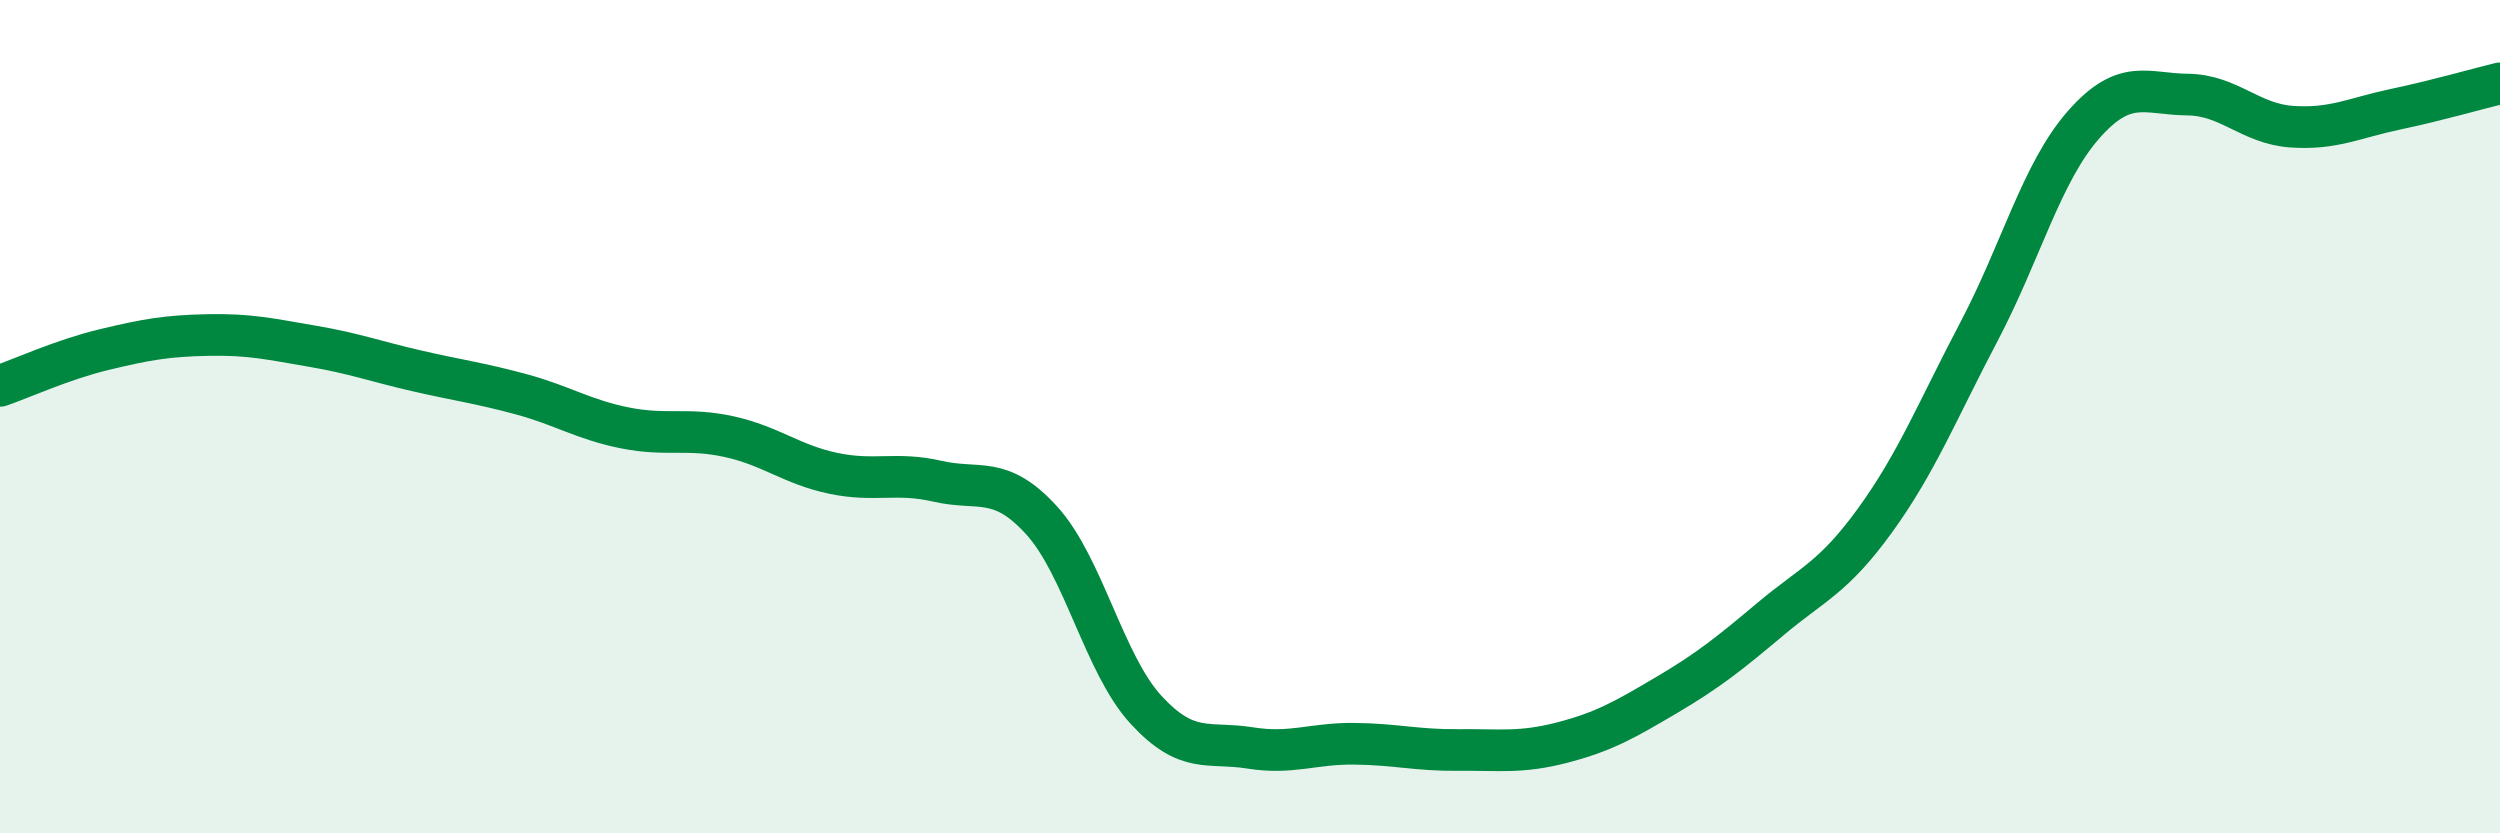 
    <svg width="60" height="20" viewBox="0 0 60 20" xmlns="http://www.w3.org/2000/svg">
      <path
        d="M 0,9.26 C 0.5,9.09 1.5,8.63 2.5,8.39 C 3.5,8.15 4,8.06 5,8.04 C 6,8.02 6.5,8.14 7.5,8.31 C 8.5,8.48 9,8.67 10,8.9 C 11,9.13 11.5,9.19 12.5,9.46 C 13.5,9.73 14,10.07 15,10.27 C 16,10.47 16.5,10.26 17.5,10.48 C 18.5,10.7 19,11.15 20,11.36 C 21,11.57 21.5,11.32 22.5,11.55 C 23.5,11.78 24,11.39 25,12.49 C 26,13.59 26.5,15.94 27.5,17.03 C 28.5,18.12 29,17.79 30,17.95 C 31,18.11 31.5,17.84 32.5,17.85 C 33.5,17.86 34,18.01 35,18 C 36,17.99 36.5,18.08 37.5,17.82 C 38.5,17.56 39,17.27 40,16.68 C 41,16.09 41.5,15.69 42.5,14.85 C 43.5,14.01 44,13.87 45,12.49 C 46,11.11 46.5,9.85 47.5,7.95 C 48.5,6.05 49,4.14 50,3 C 51,1.86 51.5,2.26 52.5,2.27 C 53.5,2.28 54,2.97 55,3.04 C 56,3.11 56.5,2.83 57.5,2.62 C 58.5,2.41 59.5,2.12 60,2L60 20L0 20Z"
        fill="#008740"
        opacity="0.1"
        stroke-linecap="round"
        stroke-linejoin="round"
      />
      <path
        d="M 0,9.26 C 0.5,9.09 1.5,8.63 2.5,8.39 C 3.5,8.15 4,8.06 5,8.04 C 6,8.02 6.5,8.14 7.5,8.31 C 8.5,8.48 9,8.67 10,8.9 C 11,9.13 11.5,9.19 12.5,9.46 C 13.5,9.73 14,10.07 15,10.27 C 16,10.47 16.5,10.26 17.5,10.48 C 18.5,10.7 19,11.15 20,11.36 C 21,11.57 21.5,11.32 22.5,11.55 C 23.5,11.78 24,11.39 25,12.49 C 26,13.59 26.5,15.94 27.5,17.03 C 28.5,18.12 29,17.79 30,17.95 C 31,18.11 31.5,17.84 32.5,17.85 C 33.5,17.86 34,18.01 35,18 C 36,17.99 36.5,18.08 37.5,17.82 C 38.5,17.56 39,17.27 40,16.68 C 41,16.09 41.5,15.69 42.5,14.85 C 43.5,14.01 44,13.87 45,12.49 C 46,11.11 46.5,9.85 47.5,7.95 C 48.5,6.05 49,4.14 50,3 C 51,1.86 51.5,2.26 52.5,2.27 C 53.5,2.28 54,2.97 55,3.04 C 56,3.11 56.5,2.83 57.5,2.62 C 58.5,2.41 59.5,2.12 60,2"
        stroke="#008740"
        stroke-width="1"
        fill="none"
        stroke-linecap="round"
        stroke-linejoin="round"
      />
    </svg>
  
